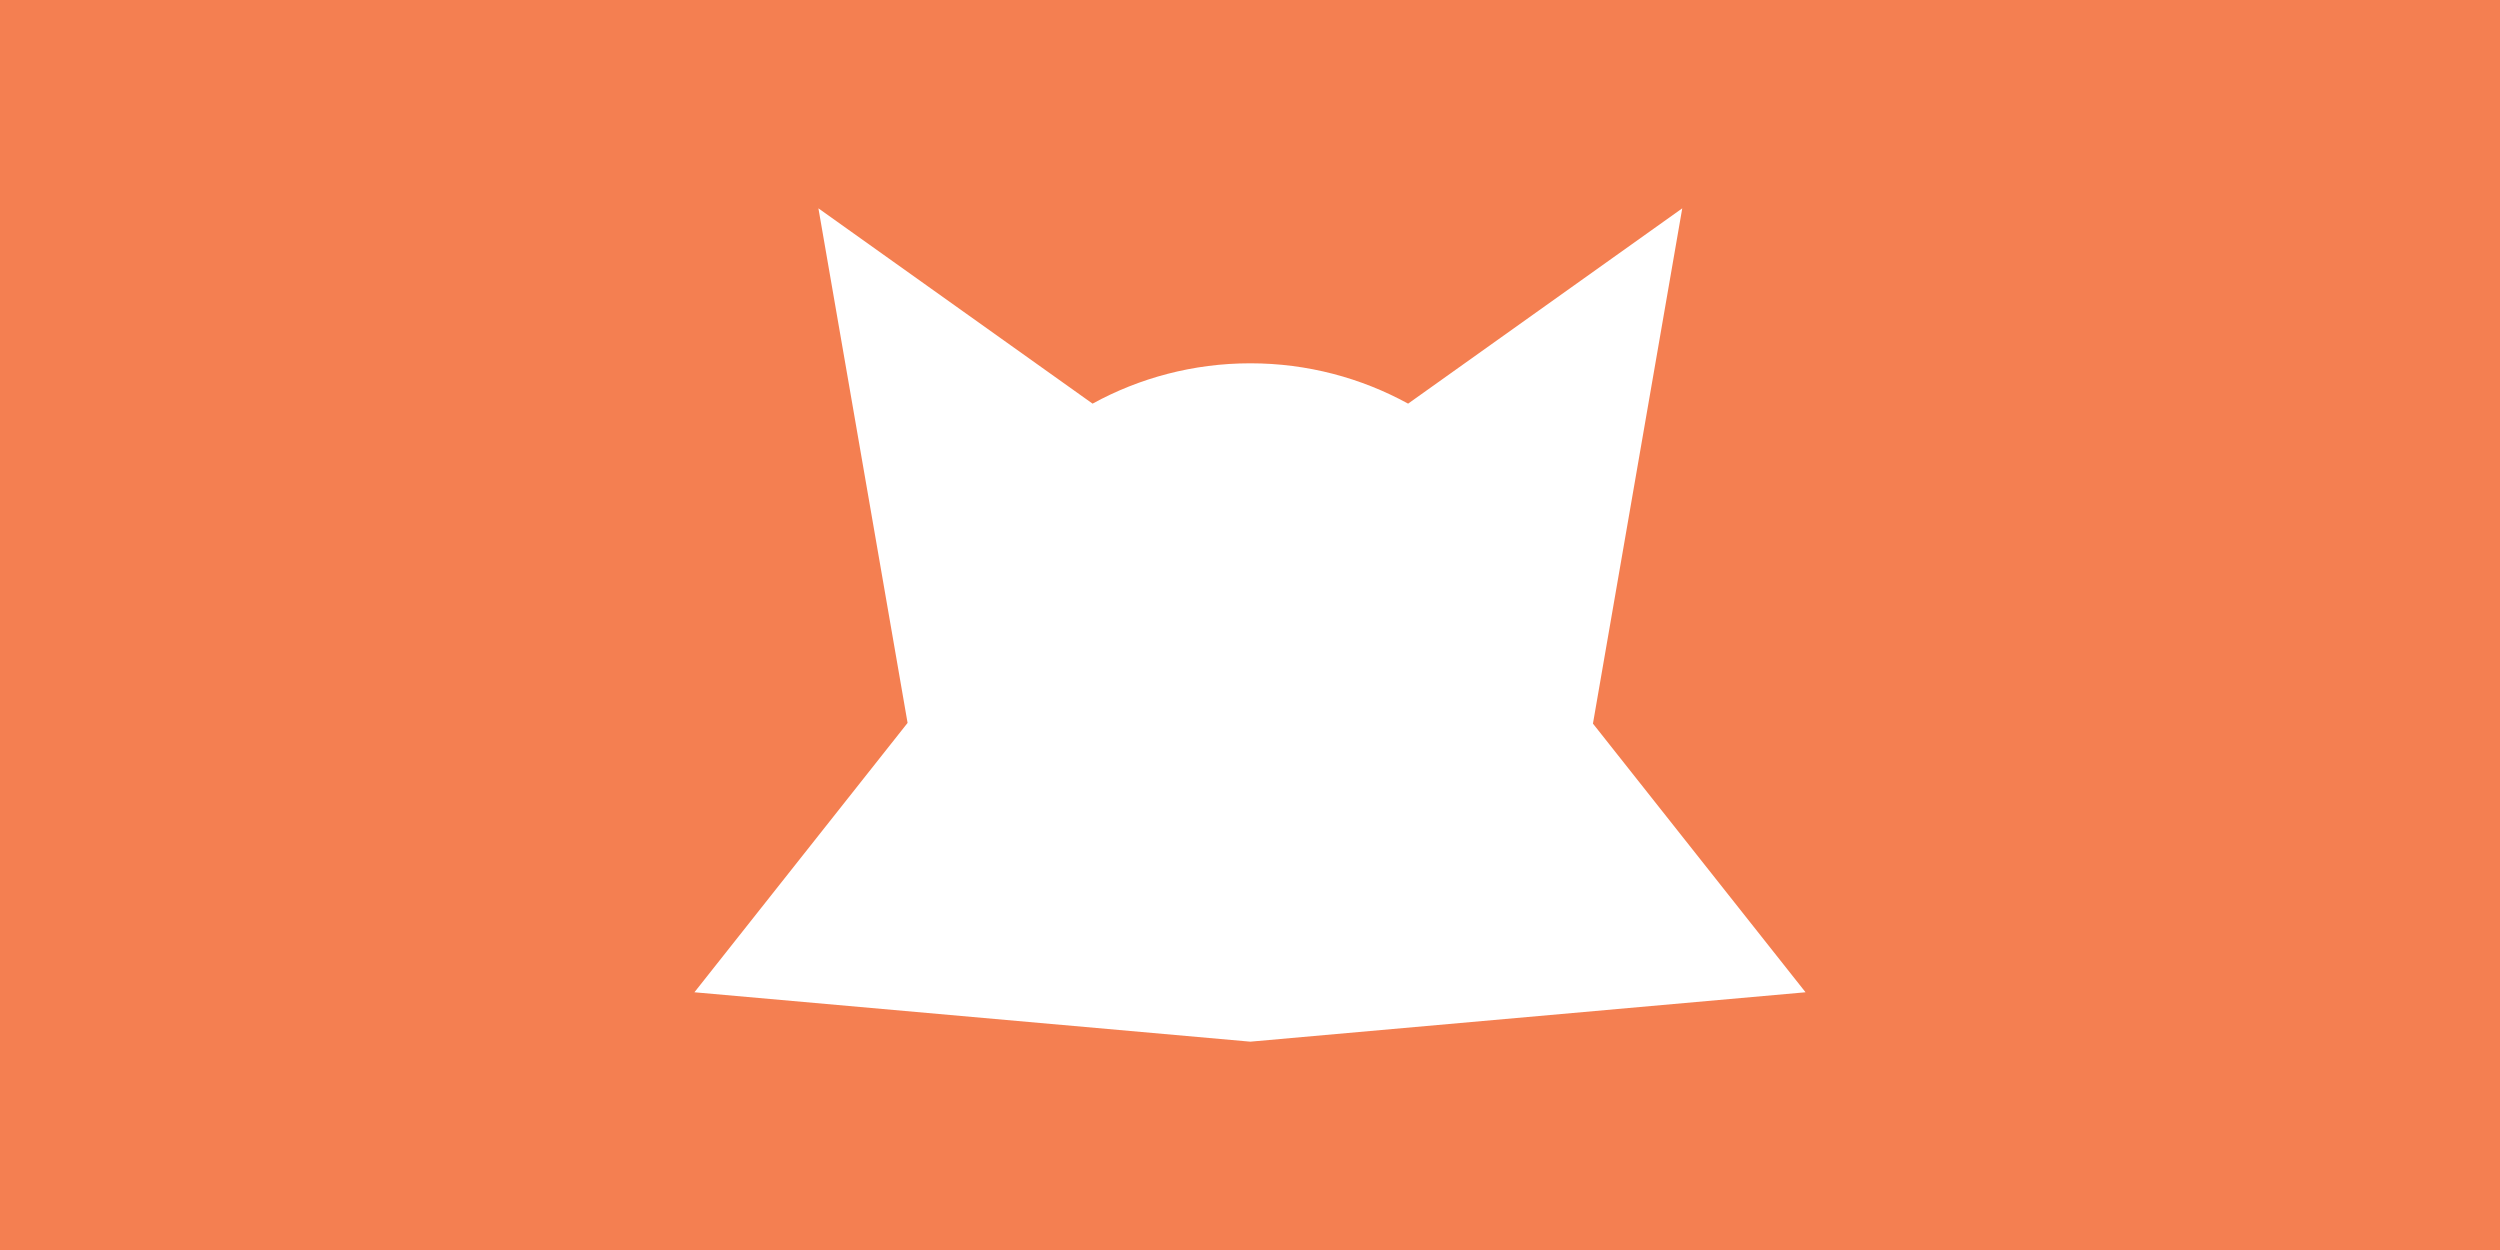 <?xml version="1.0" encoding="UTF-8"?>
<svg id="Layer_1" data-name="Layer 1" xmlns="http://www.w3.org/2000/svg" viewBox="0 0 900 450">
  <defs>
    <style>
      .cls-1 {
        fill: #f47f51;
      }

      .cls-1, .cls-2 {
        stroke-width: 0px;
      }

      .cls-2 {
        fill: #fff;
      }
    </style>
  </defs>
  <rect class="cls-1" width="900" height="450"/>
  <path class="cls-2" d="m650,357.22l-76.54-96.72,32.15-185.5-98.69,70.31c-16.91-9.26-36.25-14.52-56.8-14.52s-39.89,5.26-56.8,14.52l-98.69-70.31,32.1,185.25-76.74,96.97,200.12,17.78,199.88-17.78Z"/>
</svg>